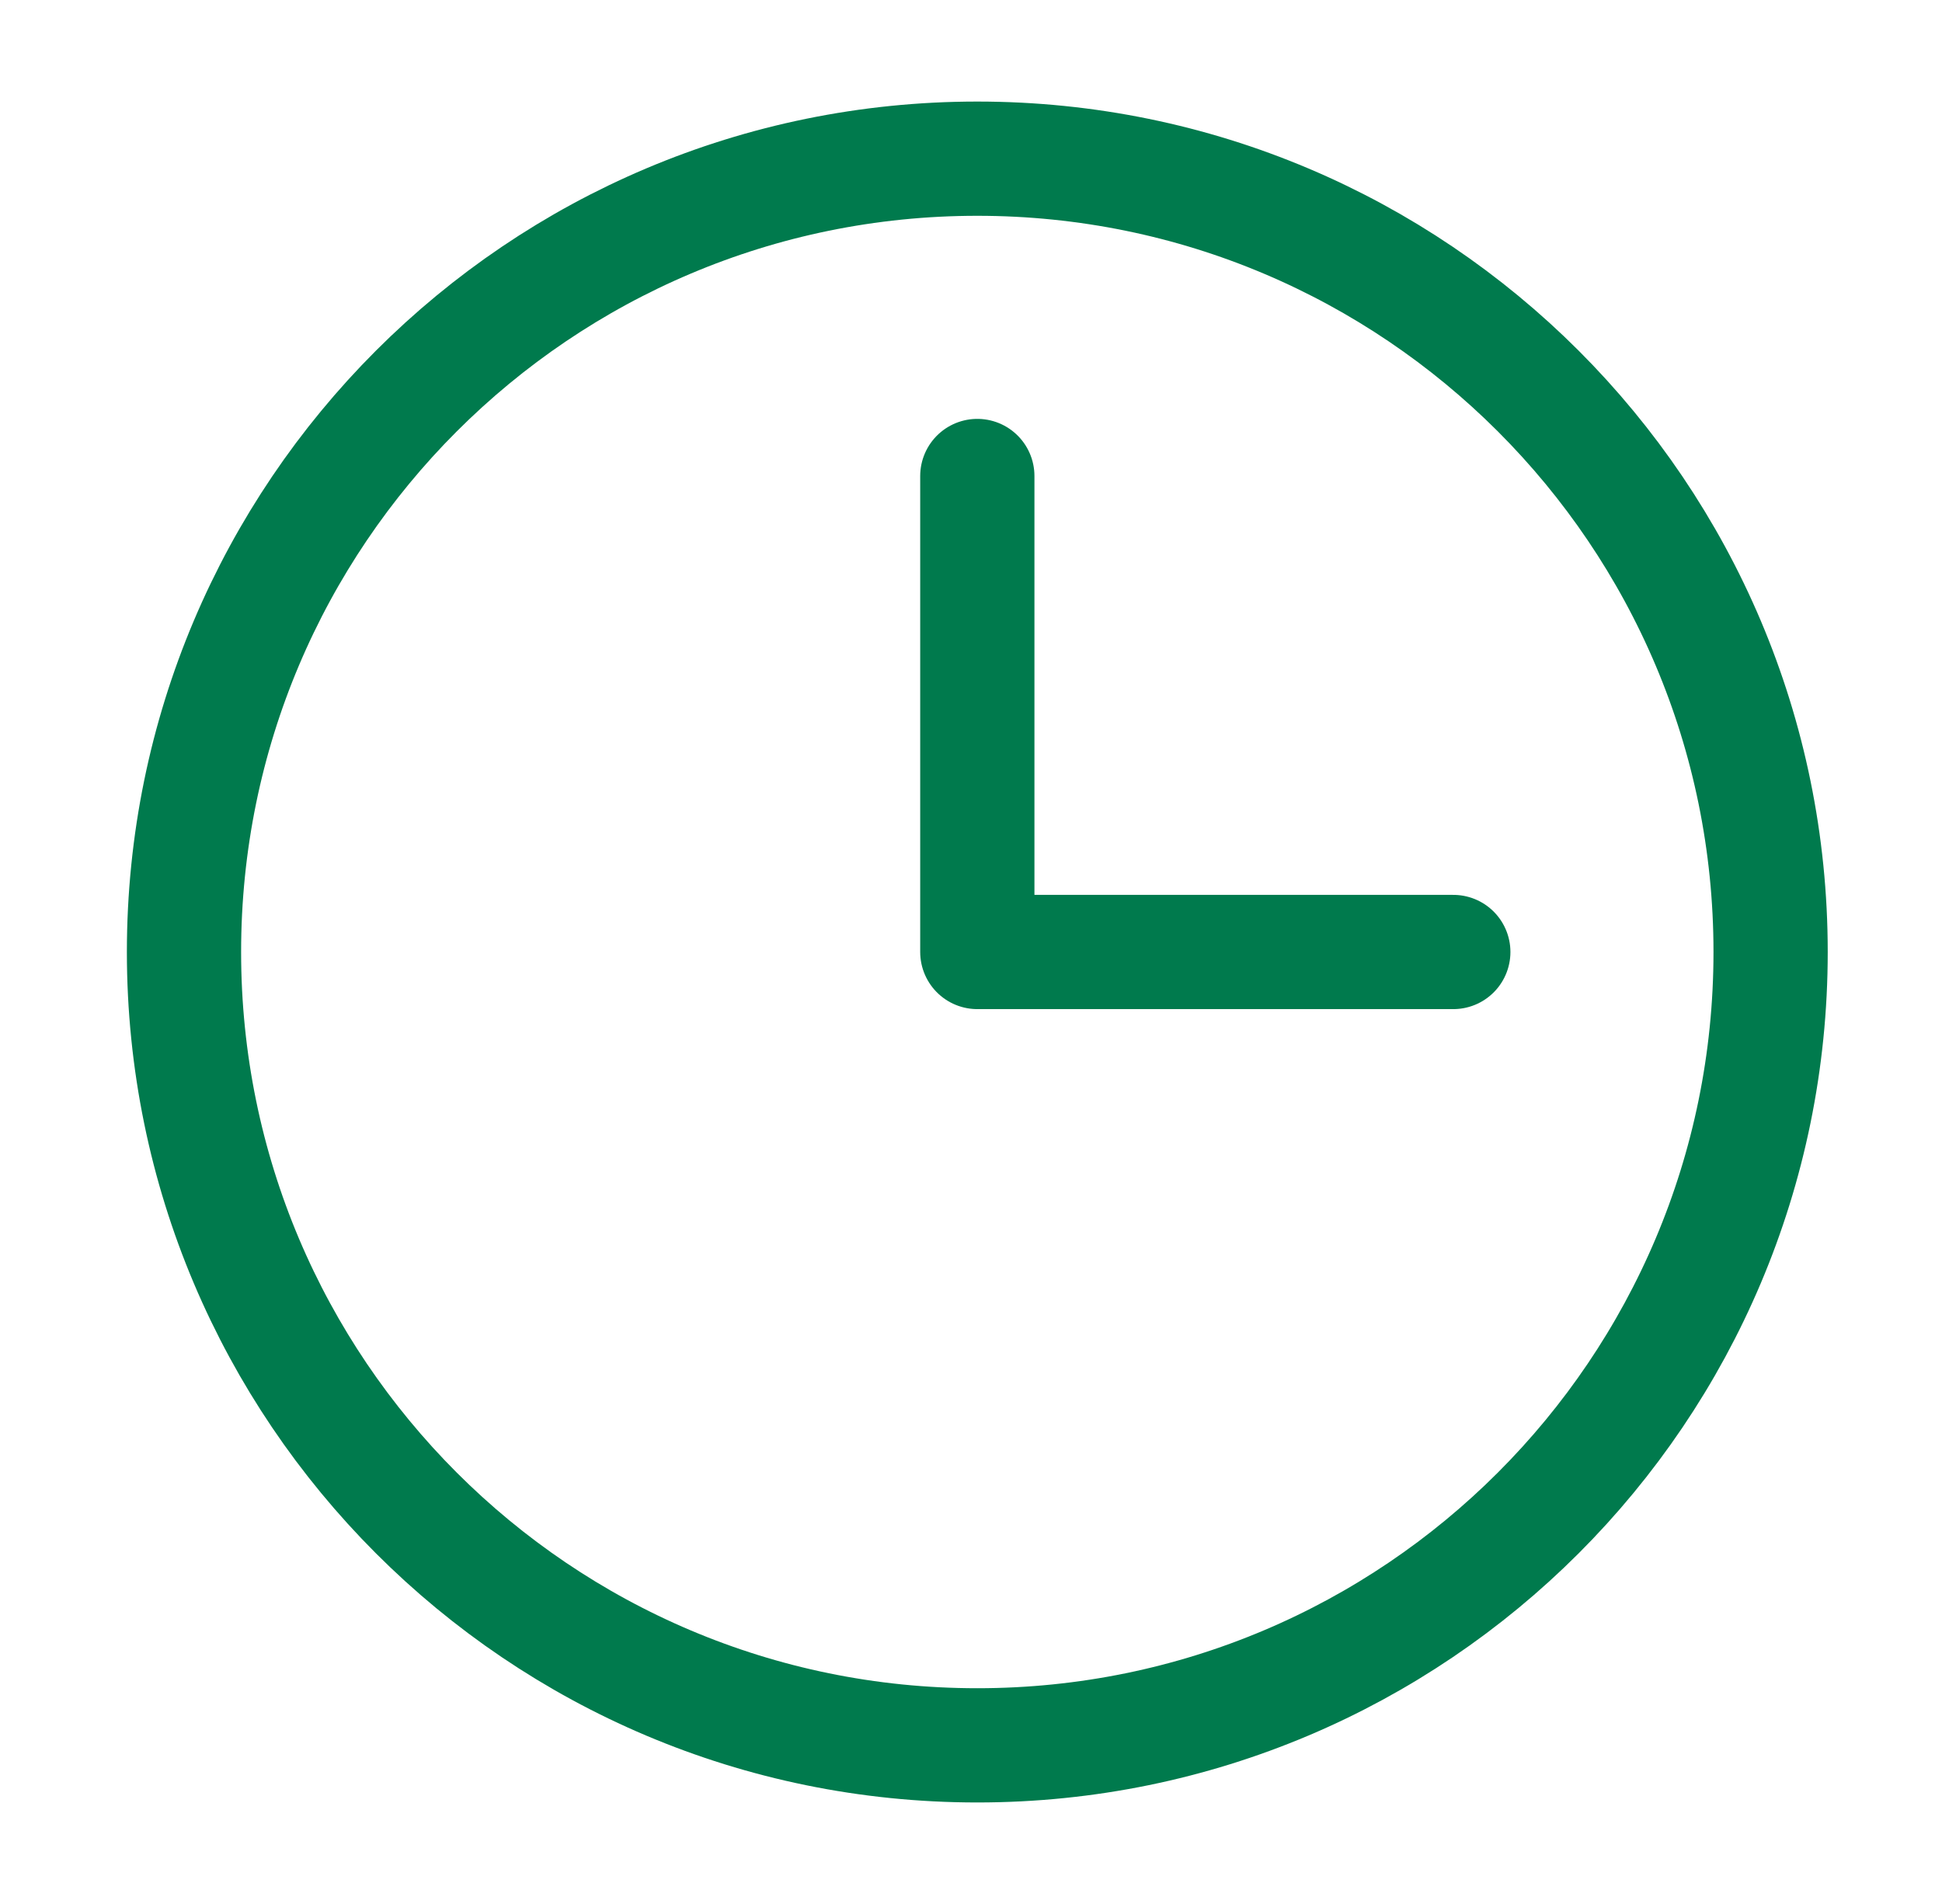 <svg width="51" height="50" viewBox="0 0 51 50" fill="none" xmlns="http://www.w3.org/2000/svg">
<path d="M25.666 12.5V25H38.166M25.665 45.834C37.171 45.834 46.499 36.506 46.499 25C46.499 13.494 37.171 4.167 25.665 4.167C14.159 4.167 4.832 13.494 4.832 25C4.832 36.506 14.159 45.834 25.665 45.834Z" stroke="#007A4D" stroke-width="3" stroke-linecap="round" stroke-linejoin="round"/>
</svg>
